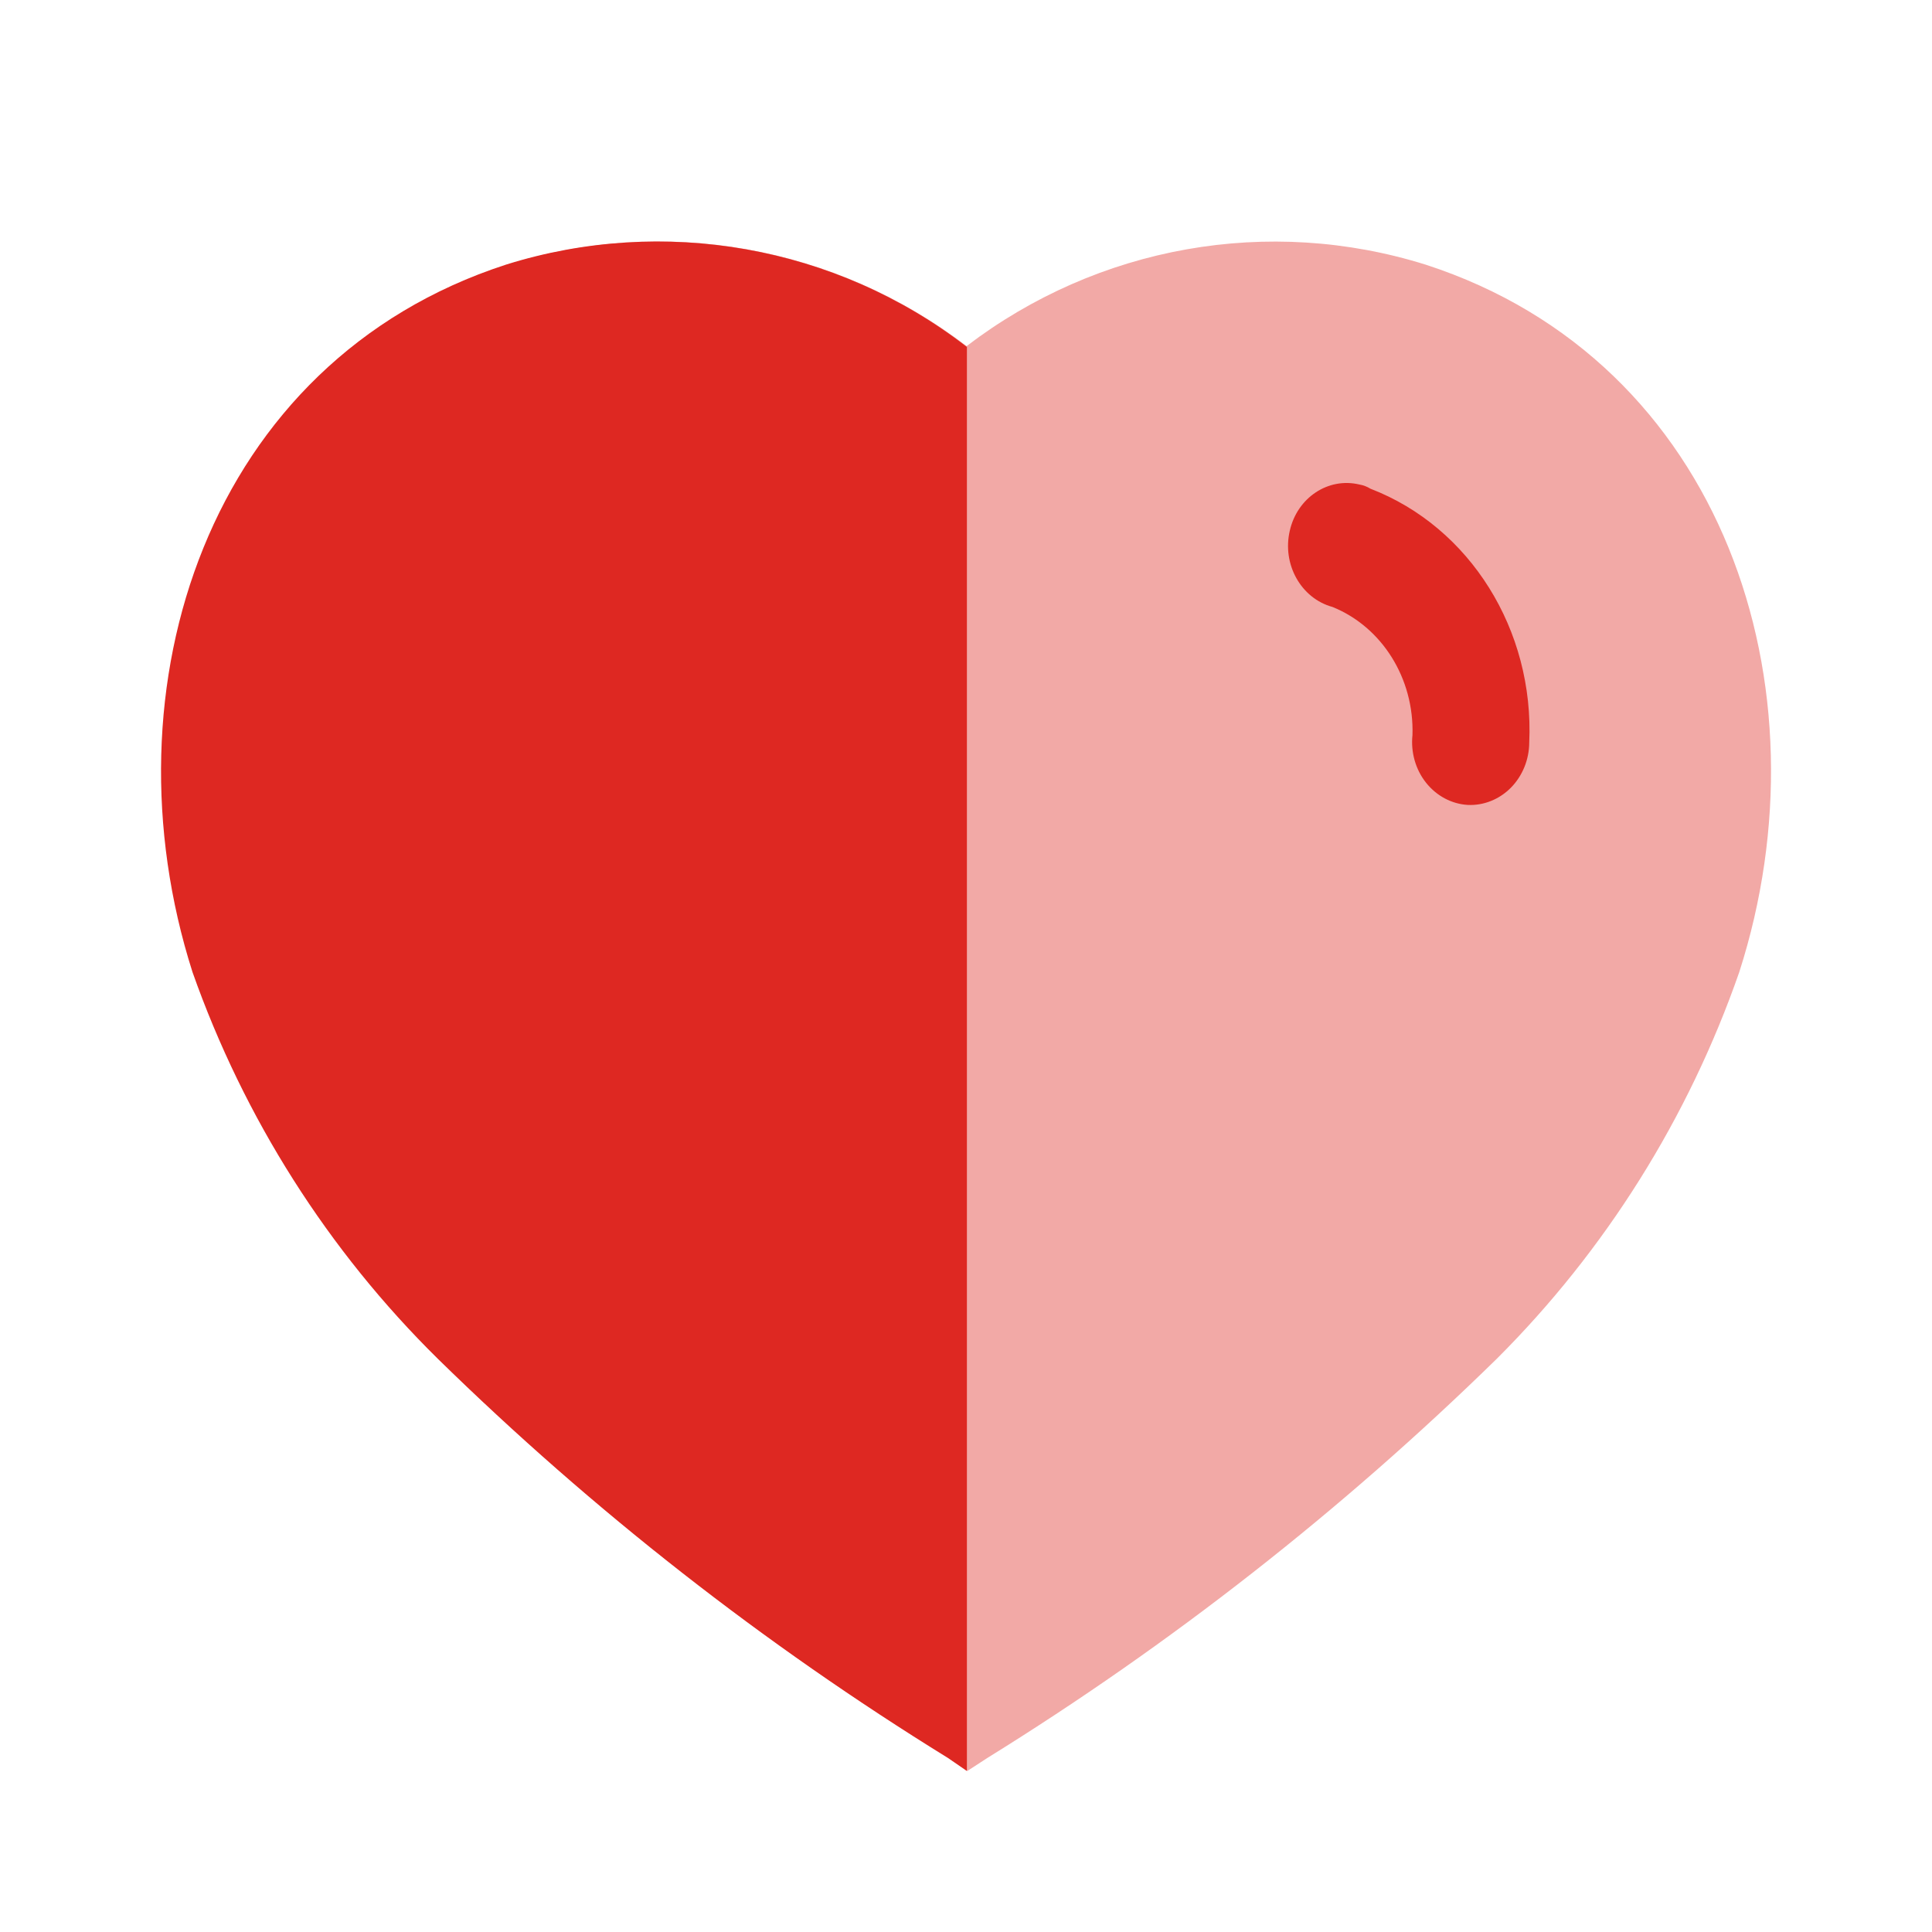 <svg width="32" height="32" viewBox="0 0 32 32" fill="none" xmlns="http://www.w3.org/2000/svg">
<path opacity="0.4" d="M15.702 29.117C12.658 27.236 9.828 25.019 7.264 22.506C5.455 20.712 4.072 18.521 3.223 16.1C1.707 11.38 3.472 5.986 8.402 4.385C11.004 3.567 13.834 4.069 16.01 5.733V5.733C18.187 4.071 21.016 3.569 23.618 4.385C28.548 5.986 30.325 11.38 28.808 16.1C27.966 18.518 26.592 20.709 24.791 22.506C22.225 25.017 19.396 27.233 16.354 29.117L16.022 29.333L15.702 29.117Z" fill="#DE2822"/>
<path d="M16.015 29.333L15.702 29.117C12.654 27.236 9.82 25.02 7.252 22.506C5.434 20.714 4.043 18.523 3.188 16.1C1.683 11.38 3.448 5.986 8.378 4.384C10.98 3.567 13.847 4.069 16.015 5.747V29.333Z" fill="#DE2822"/>
<path d="M24.308 13.332V13.332C24.04 13.315 23.791 13.181 23.618 12.962C23.445 12.743 23.365 12.458 23.395 12.174V12.174C23.424 11.237 22.891 10.385 22.07 10.053C21.549 9.911 21.233 9.346 21.363 8.79C21.487 8.242 22 7.902 22.515 8.025C22.58 8.036 22.643 8.06 22.7 8.095C24.347 8.729 25.414 10.435 25.329 12.301C25.327 12.584 25.216 12.853 25.024 13.048C24.831 13.242 24.573 13.345 24.308 13.332Z" fill="#DE2822"/>
</svg>
